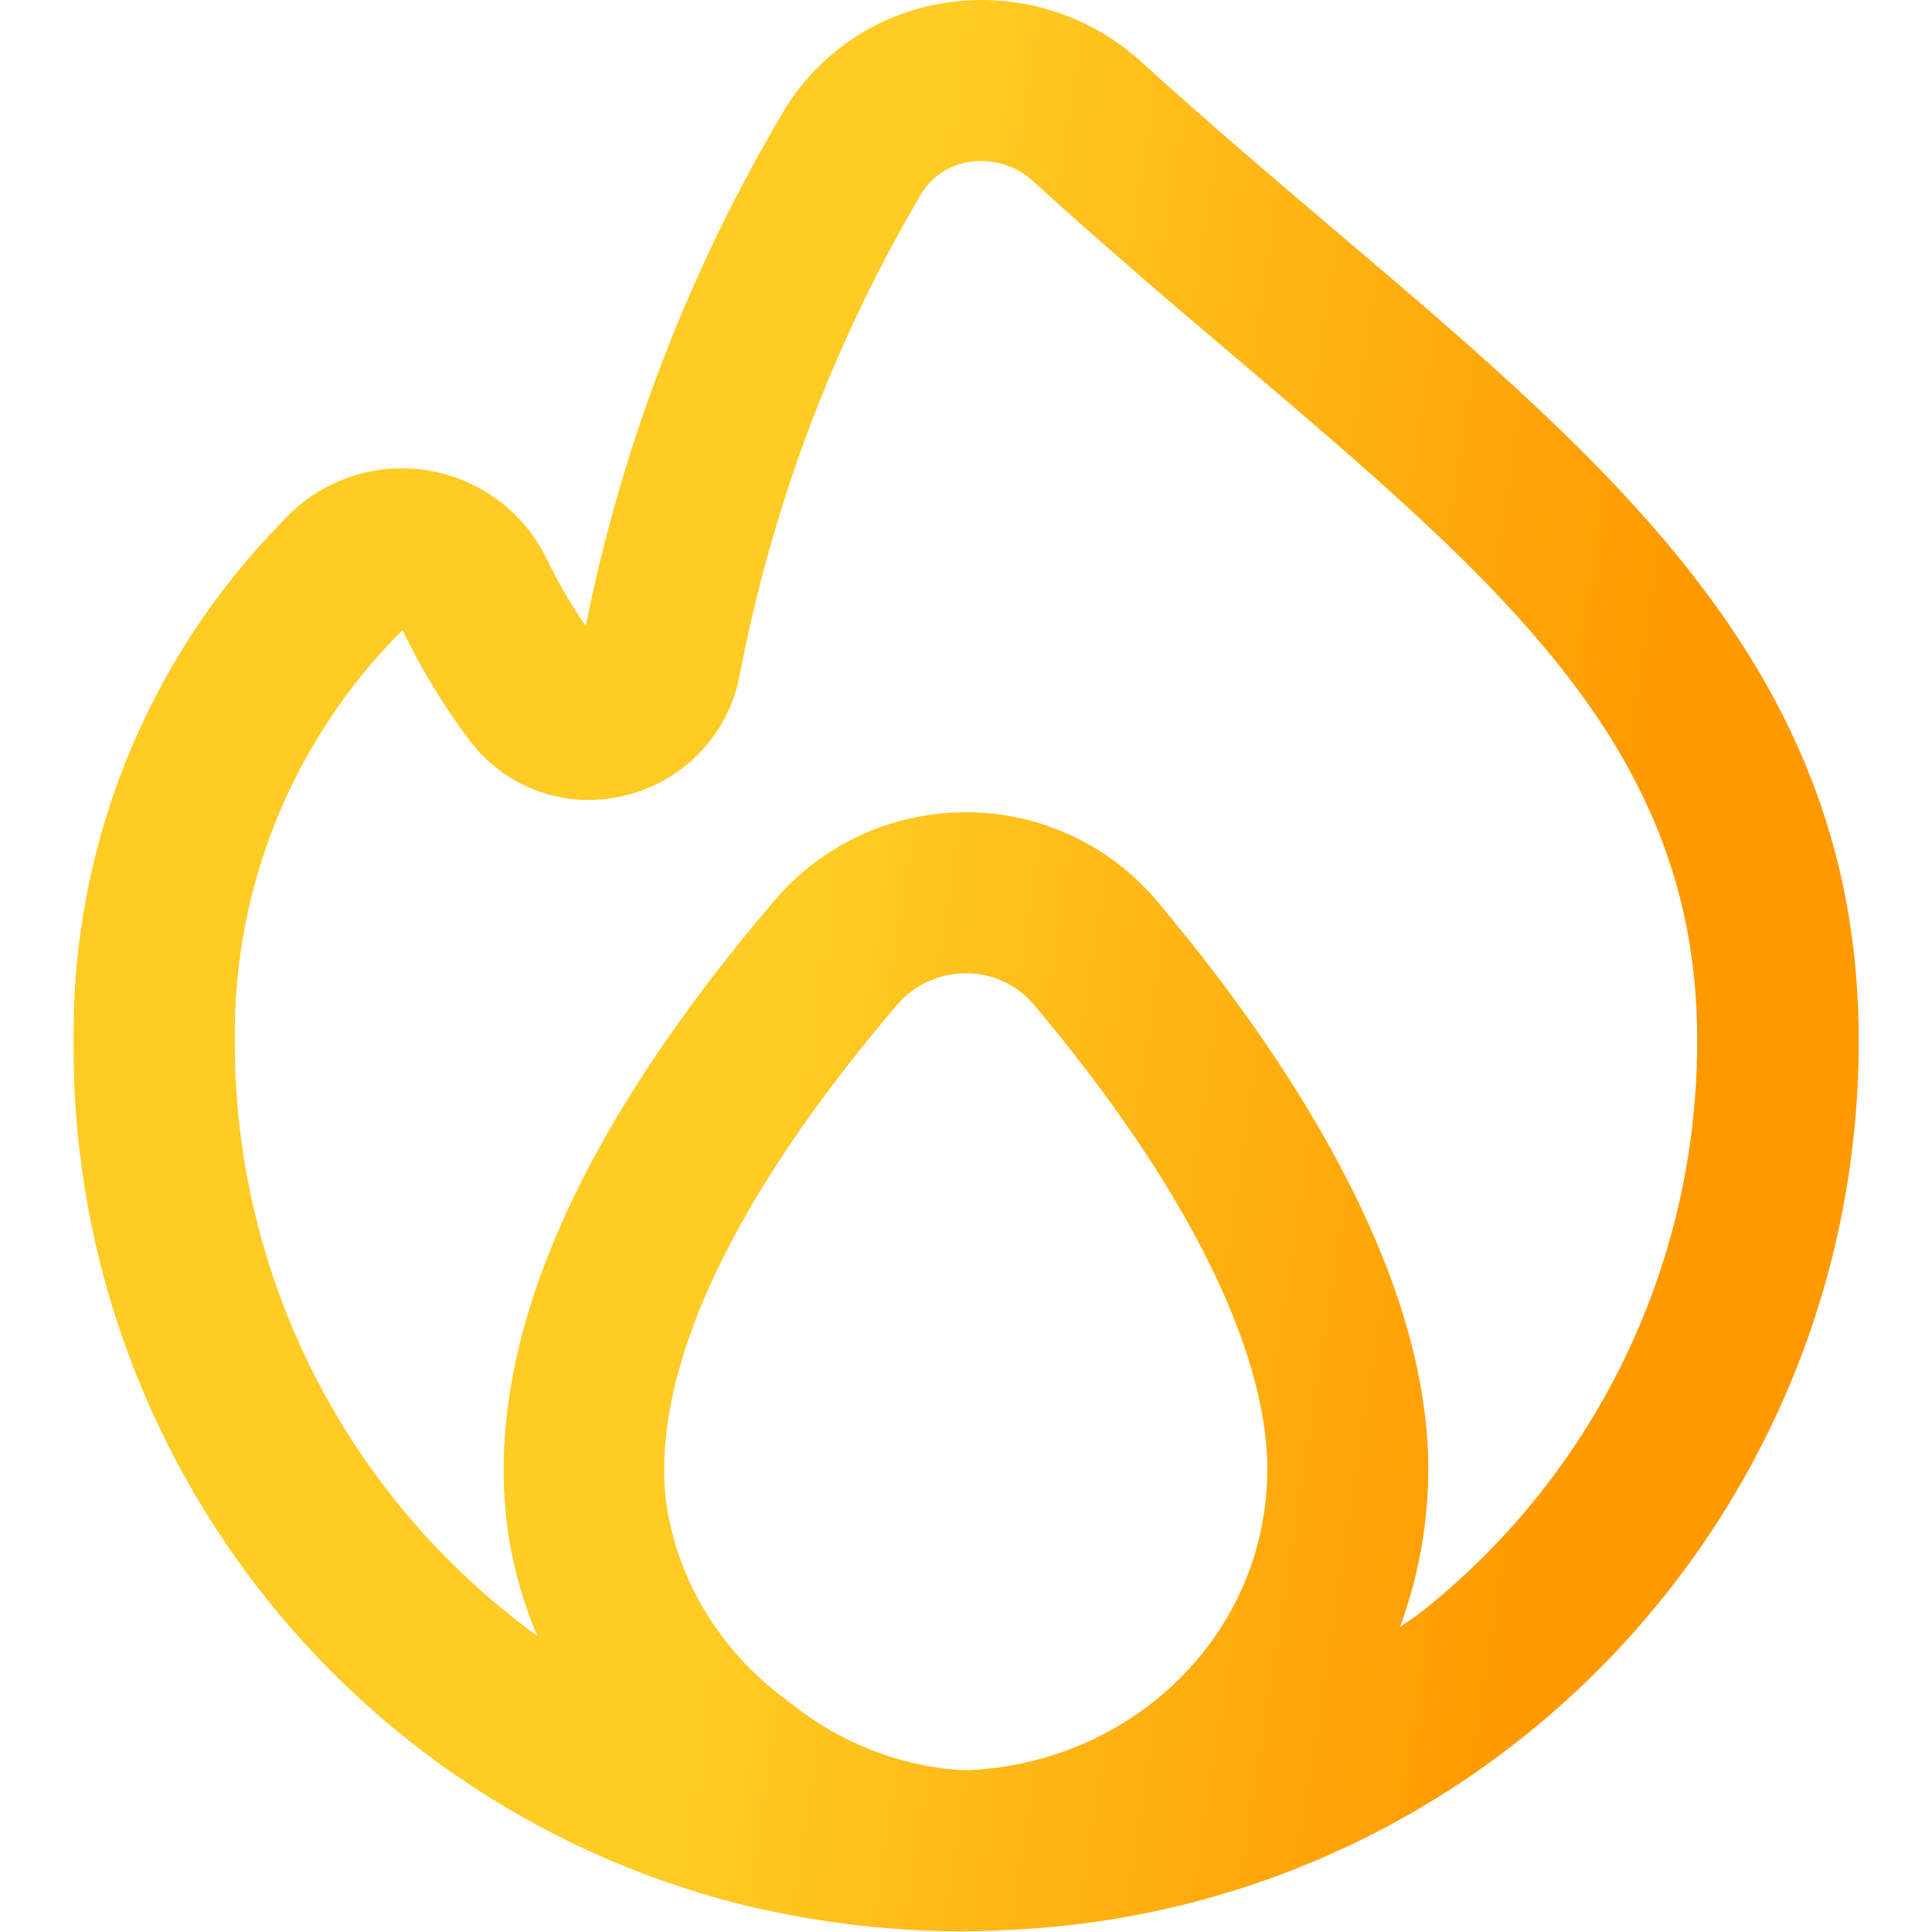 <?xml version="1.0" encoding="UTF-8"?> <svg xmlns="http://www.w3.org/2000/svg" width="512" height="512" viewBox="0 0 512 512" fill="none"><g clip-path="url(#clip0_41_4)"><path d="M354.773 61.867C337.984 47.638 320.384 32.683 302.464 16.384C288.717 3.882 270.151 -1.912 251.733 0.555C233.885 2.913 218.005 13.072 208.384 28.288C182.954 70.784 164.974 117.313 155.221 165.867C151.394 160.341 147.999 154.529 145.066 148.48C134.962 127.192 109.514 118.125 88.226 128.229C83.072 130.675 78.461 134.13 74.666 138.389C38.883 174.955 19.046 224.21 19.498 275.37C18.481 382.902 90.812 477.313 194.901 504.32C214.268 509.193 234.152 511.714 254.122 511.829C254.762 511.829 261.567 511.765 264.319 511.573C391.679 507.448 492.745 402.925 492.586 275.498C492.501 178.859 428.672 124.672 354.773 61.867ZM253.589 469.013C237.712 467.805 222.022 461.374 210.176 451.818C191.626 438.692 179.351 419.444 176.427 397.269C172.8 362.666 194.134 317.418 237.718 266.304C242.288 260.966 248.974 257.907 256.001 257.941C262.937 257.891 269.533 260.942 273.985 266.261C313.921 313.664 335.852 357.397 335.852 389.418C335.729 431.488 302.846 464.768 260.972 468.821C259.133 468.999 256 469.269 253.589 469.013ZM374.955 428.437C373.696 429.418 372.31 430.208 371.03 431.146C375.952 417.768 378.487 403.63 378.518 389.375C378.518 335.466 339.371 277.695 306.561 238.719C294.008 223.852 275.544 215.268 256.086 215.252H256C236.503 215.217 217.972 223.742 205.312 238.569C153.152 299.668 129.195 354.558 134.101 401.726C135.266 412.676 138.063 423.39 142.4 433.513C91.742 396.807 61.893 337.926 62.229 275.369C61.817 234.73 77.843 195.648 106.666 166.996C111.587 177.226 117.496 186.95 124.309 196.031C133.666 208.681 149.651 214.551 164.97 210.964C180.589 207.509 192.716 195.19 195.925 179.519C204.496 134.215 220.875 90.745 244.33 51.05C247.216 46.512 251.983 43.506 257.322 42.858C263.289 42.055 269.304 43.938 273.749 47.999C292.053 64.639 310.016 79.999 327.082 94.442C398.293 154.922 449.77 198.613 449.77 275.498C449.954 335.331 422.334 391.856 375.018 428.479L374.955 428.437Z" fill="url(#paint0_linear_41_4)"></path></g><defs><linearGradient id="paint0_linear_41_4" x1="256.037" y1="-0.003" x2="468.397" y2="32.712" gradientUnits="userSpaceOnUse"><stop stop-color="#FFCB25"></stop><stop offset="1" stop-color="#FF9900"></stop></linearGradient><clipPath id="clip0_41_4"><rect width="512" height="512" fill="white"></rect></clipPath></defs></svg> 